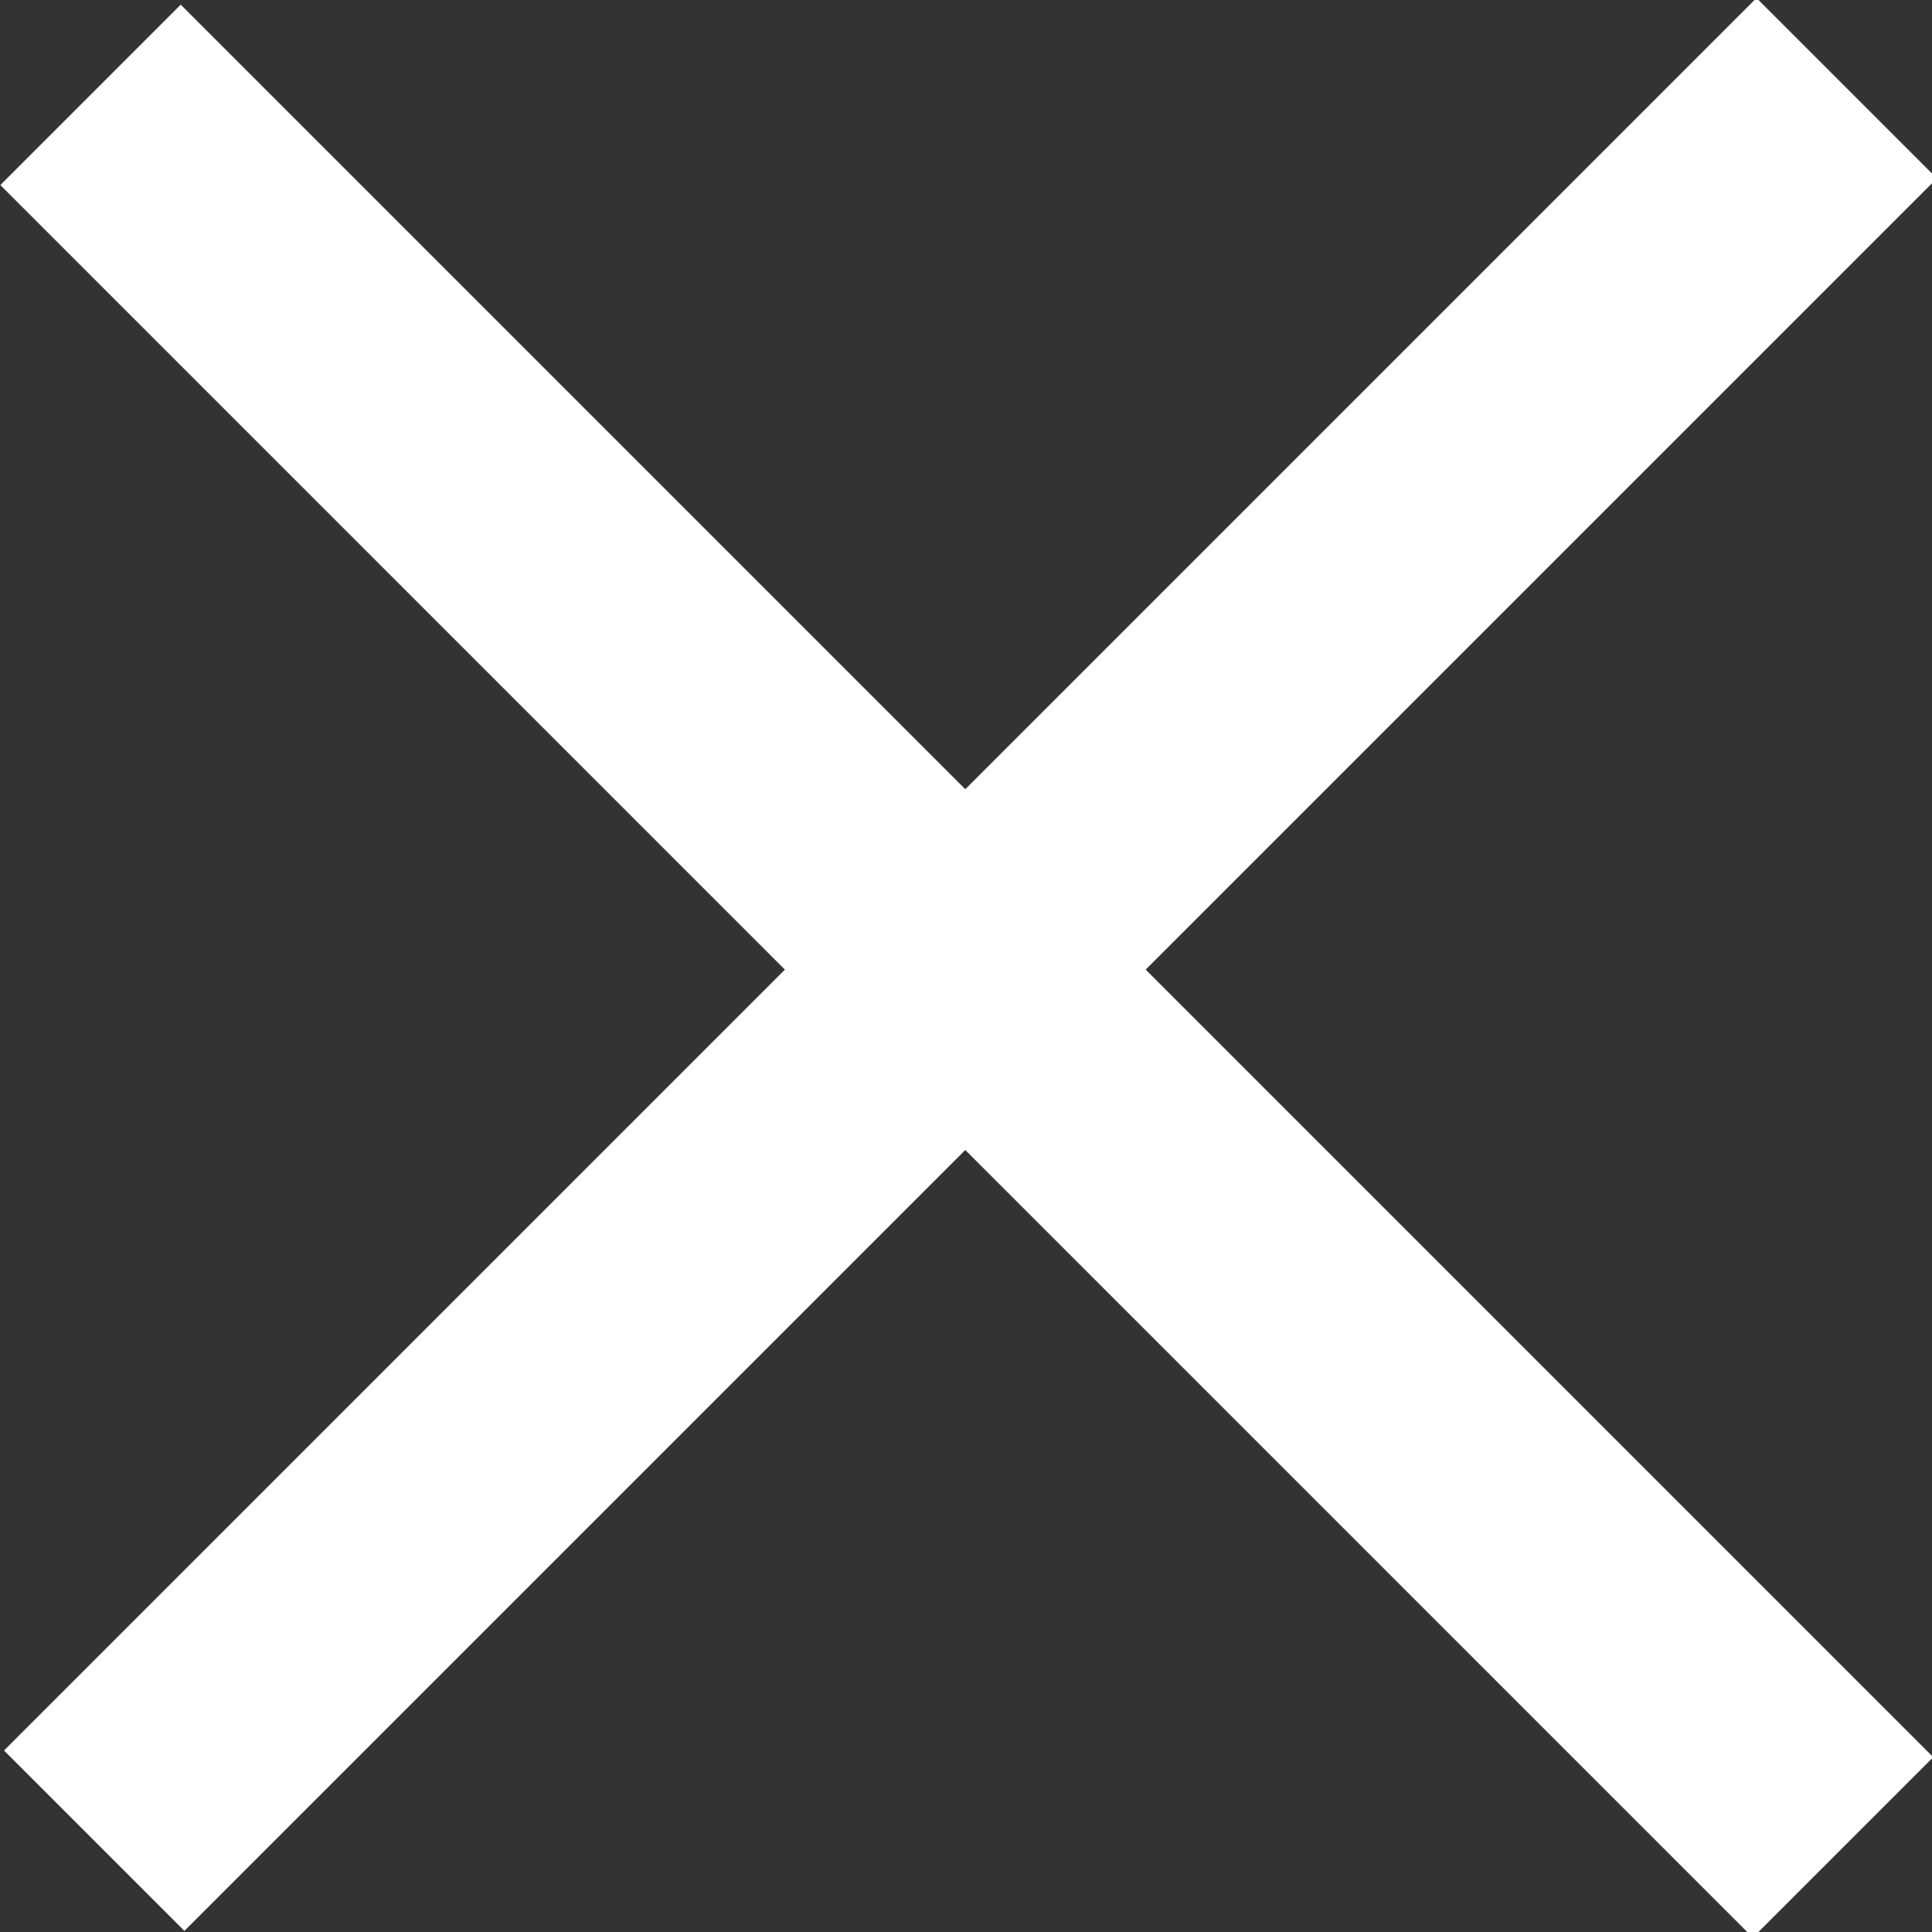 <?xml version="1.0" encoding="utf-8"?>
<!-- Generator: Adobe Illustrator 22.1.0, SVG Export Plug-In . SVG Version: 6.00 Build 0)  -->
<svg version="1.1" id="Layer_1" xmlns="http://www.w3.org/2000/svg" xmlns:xlink="http://www.w3.org/1999/xlink" x="0px" y="0px"
	 viewBox="0 0 26.5 26.5" style="enable-background:new 0 0 26.5 26.5;" xml:space="preserve">
<rect x="0" y="0" width="26.5" height="26.5" fill="#333333" stroke="none"/>
<style type="text/css">
	.st0{fill:#FFFFFF;}
</style>
<rect x="11.5" y="-3.7" transform="matrix(0.707 -0.707 0.707 0.707 -5.51 13.285)" class="st0" width="3.5" height="34"/>
<rect x="-3.7" y="11.5" transform="matrix(0.707 -0.707 0.707 0.707 -5.46 13.264)" class="st0" width="34" height="3.5"/>
</svg>
